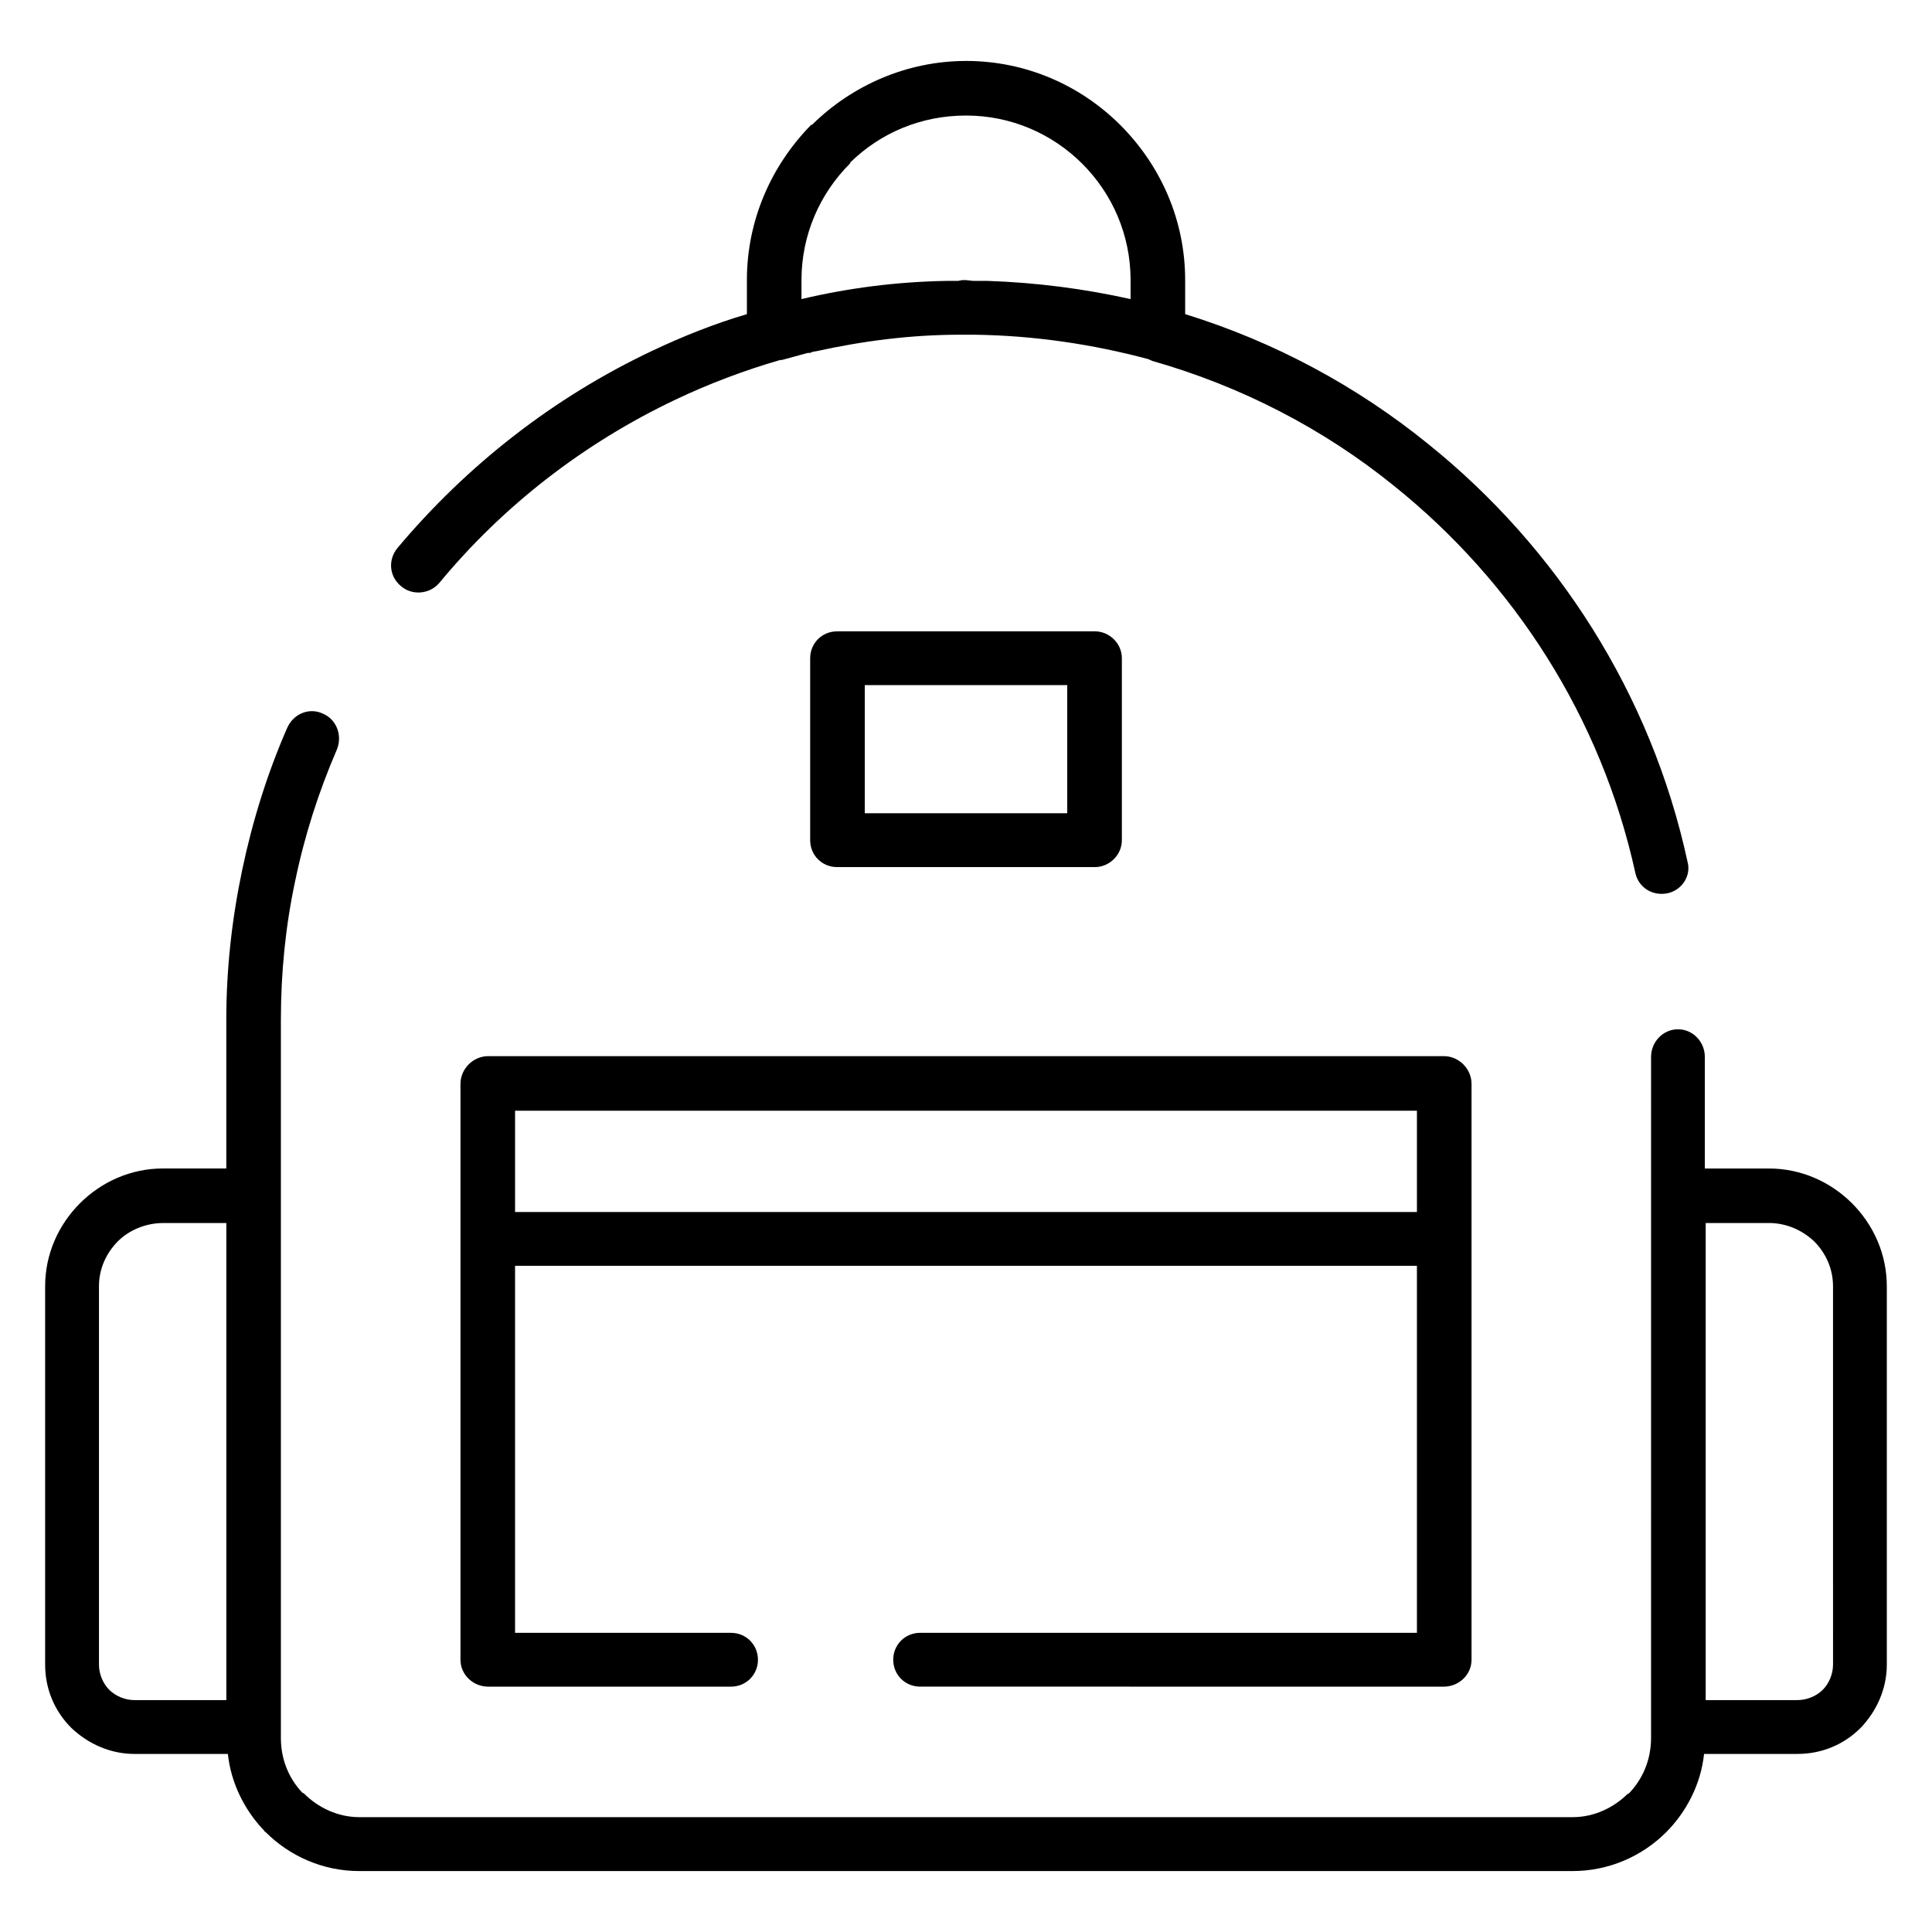 <?xml version="1.0" encoding="UTF-8"?>
<!-- Uploaded to: ICON Repo, www.iconrepo.com, Generator: ICON Repo Mixer Tools -->
<svg fill="#000000" width="800px" height="800px" version="1.1" viewBox="144 144 512 512" xmlns="http://www.w3.org/2000/svg">
 <path d="m400.01 160.15c15.934 0 30.387 6.504 40.879 16.98v0.203-0.203c10.684 10.691 17.191 25.16 17.191 41.094v9.02c23.688 7.336 45.484 19.082 64.363 34.387 34.172 27.457 59.117 66.242 68.762 110.7 1.047 3.769-1.48 7.551-5.242 8.383-3.992 0.836-7.754-1.473-8.598-5.457-9.02-41.094-32.078-76.934-63.945-102.51-18.648-15.098-40.469-26.41-64.148-33.125-0.203-0.203-0.621-0.203-0.836-0.418-14.887-3.992-30.395-6.297-46.336-6.504h-3.566c-13.203 0-25.992 1.676-38.359 4.41h-0.211l-0.836 0.203-0.418 0.211h-0.629c-2.312 0.621-4.606 1.25-6.918 1.883h-0.426c-9.43 2.723-18.863 6.289-27.68 10.477-24.309 11.539-45.703 28.094-62.676 48.648-2.519 2.93-7.133 3.352-10.066 0.836-3.133-2.519-3.566-6.918-1.047-10.066 18.461-22.02 41.508-40.047 67.715-52.402 7.973-3.769 16.359-7.125 24.953-9.652v-9.02c0-15.926 6.496-30.395 16.98-41.094 0.203 0 0.426-0.203 0.426-0.203 10.477-10.273 24.938-16.777 40.668-16.777zm0 14.469c-11.957 0-22.648 4.613-30.613 12.367l-0.211 0.418c-7.957 7.973-12.785 18.871-12.785 30.82v5.039c12.367-2.938 25.371-4.613 38.566-4.824h2.945l1.047-0.203h1.055l1.875 0.203h3.785c12.988 0.426 25.789 2.109 37.941 4.824v-5.039c0-11.949-4.824-22.844-12.793-30.82-7.969-7.965-18.863-12.785-30.812-12.785zm181.54 249.48c0-3.977 3.148-7.328 7.133-7.328s7.117 3.352 7.117 7.328v29.566h16.988c8.598 0 16.352 3.574 22.012 9.219 5.668 5.668 9.227 13.422 9.227 22.02v100.22c0 6.496-2.723 12.359-6.918 16.766-4.402 4.41-10.273 6.918-16.773 6.918h-24.742c-0.836 7.965-4.613 15.297-10.059 20.766-6.289 6.281-15.09 10.273-24.734 10.273l-321.61 0.004c-9.652 0-18.445-3.992-24.742-10.273-0.203-0.219-0.426-0.219-0.426-0.426-5.234-5.457-8.793-12.586-9.637-20.34h-24.73c-6.504 0-12.367-2.731-16.773-6.918-4.41-4.41-6.922-10.273-6.922-16.77v-100.23c0-8.598 3.566-16.352 9.234-22.02 5.66-5.644 13.414-9.219 22.012-9.219h16.766v-39.414c0-13.414 1.473-26.625 4.195-39.621s6.707-25.781 11.949-37.738c1.676-3.769 5.871-5.449 9.43-3.769 3.566 1.473 5.242 5.668 3.769 9.43-4.809 11.117-8.598 22.852-11.109 35.016-2.512 11.738-3.769 24.113-3.769 36.684v190.36c0 5.652 2.102 10.691 5.668 14.461l0.418 0.203c3.769 3.777 9.02 6.297 14.672 6.297h321.61c5.652 0 10.895-2.512 14.664-6.297v0.211c3.769-3.769 6.078-9.02 6.078-14.887zm-377.57 170.45v-126.43h-16.766c-4.621 0-9.02 1.891-11.957 4.824-3.141 3.148-5.031 7.336-5.031 11.949v100.22c0 2.512 1.047 5.031 2.731 6.707 1.676 1.676 4.188 2.731 6.707 2.731zm133.75-17.828c3.992 0 7.133 3.148 7.133 7.133 0 3.977-3.141 7.125-7.133 7.125h-64.363c-3.977 0-7.336-3.148-7.336-7.125v-152.62c0-3.992 3.363-7.344 7.336-7.344h253.27c3.977 0 7.336 3.352 7.336 7.344v152.62c0 3.977-3.363 7.125-7.336 7.125l-138.79-0.004c-3.992 0-7.133-3.148-7.133-7.125 0-3.984 3.141-7.133 7.133-7.133l131.65 0.004v-97.277h-239v97.277zm-57.23-111.53h239v-26.836h-239zm92.672-105.67h53.656v-33.961h-53.656zm61 14.266h-68.344c-3.984 0-7.125-3.141-7.125-7.133v-48.215c0-3.984 3.141-7.125 7.125-7.125h68.344c3.769 0 7.133 3.141 7.133 7.125v48.215c0 3.984-3.363 7.133-7.133 7.133zm178.62 94.328h-16.766v126.43h24.309c2.519 0 5.039-1.055 6.715-2.731 1.684-1.676 2.723-4.188 2.723-6.707l-0.004-100.22c0-4.613-1.875-8.793-5.031-11.949-3.144-2.93-7.336-4.828-11.945-4.828z"/>
</svg>